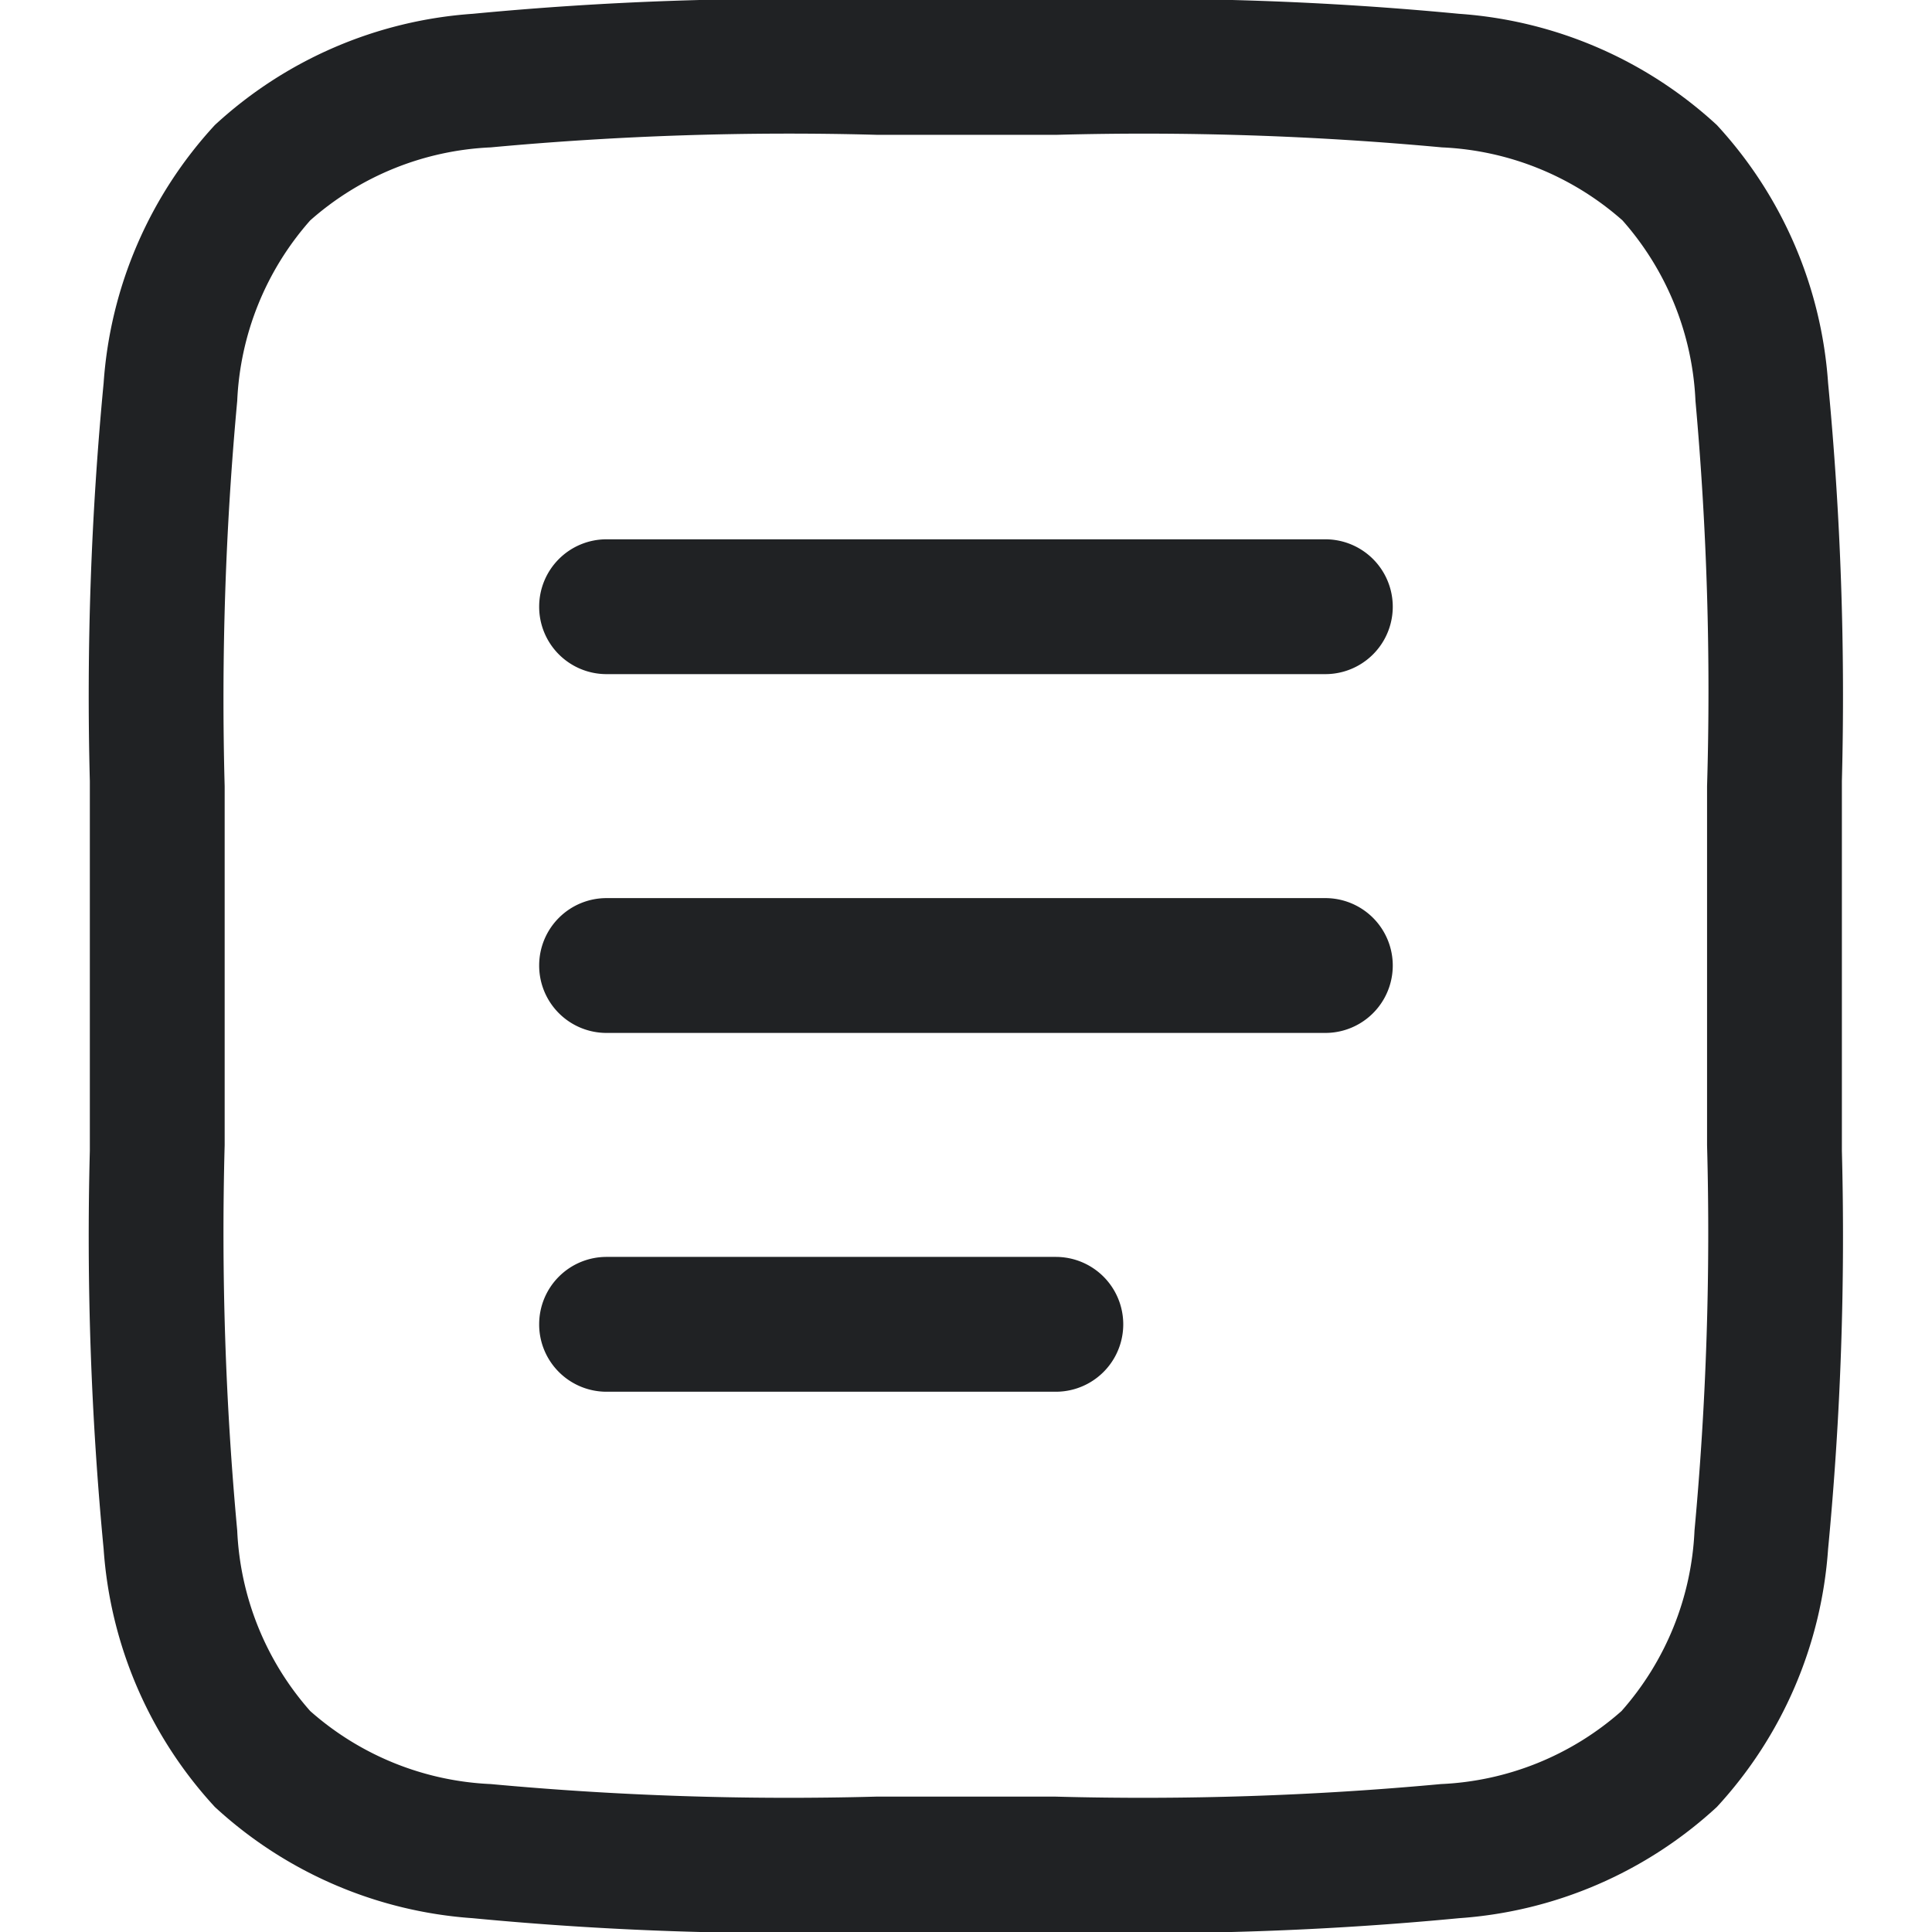 <svg xmlns="http://www.w3.org/2000/svg" xmlns:xlink="http://www.w3.org/1999/xlink" width="14" height="14" viewBox="0 0 14 14">
  <defs>
    <clipPath id="clip-path">
      <rect id="Rectangle_4896" data-name="Rectangle 4896" width="14" height="14" transform="translate(300 343)" fill="#202224"/>
    </clipPath>
  </defs>
  <g id="Mask_Group_351" data-name="Mask Group 351" transform="translate(-300 -343)" clip-path="url(#clip-path)">
    <path id="document-text-svgrepo-com" d="M7.126.814H8.5a23.784,23.784,0,0,1,2.886.1,3.068,3.068,0,0,1,1.869.806,3.068,3.068,0,0,1,.806,1.869,23.8,23.8,0,0,1,.1,2.886V9.153a23.8,23.8,0,0,1-.1,2.886,3.068,3.068,0,0,1-.806,1.869,3.068,3.068,0,0,1-1.869.806,23.8,23.8,0,0,1-2.886.1H7.126a23.8,23.8,0,0,1-2.886-.1,3.068,3.068,0,0,1-1.869-.806,3.068,3.068,0,0,1-.806-1.869,23.784,23.784,0,0,1-.1-2.886V6.475a23.785,23.785,0,0,1,.1-2.886A3.067,3.067,0,0,1,2.371,1.72,3.067,3.067,0,0,1,4.24.914,23.785,23.785,0,0,1,7.126.814ZM4.37,1.882a2.114,2.114,0,0,0-1.308.529,2.114,2.114,0,0,0-.529,1.308,23.437,23.437,0,0,0-.091,2.793v2.6a23.438,23.438,0,0,0,.091,2.793,2.114,2.114,0,0,0,.529,1.308,2.114,2.114,0,0,0,1.308.529,23.432,23.432,0,0,0,2.793.091h1.3a23.433,23.433,0,0,0,2.793-.091,2.114,2.114,0,0,0,1.308-.529,2.114,2.114,0,0,0,.529-1.308,23.433,23.433,0,0,0,.091-2.793v-2.6A23.432,23.432,0,0,0,13.1,3.719a2.114,2.114,0,0,0-.529-1.308,2.114,2.114,0,0,0-1.308-.529,23.438,23.438,0,0,0-2.793-.091h-1.3A23.437,23.437,0,0,0,4.37,1.882Zm.351,3.328a.488.488,0,0,1,.488-.488h5.209a.488.488,0,0,1,0,.977H5.209A.488.488,0,0,1,4.721,5.209Zm0,2.6a.488.488,0,0,1,.488-.488h5.209a.488.488,0,0,1,0,.977H5.209A.488.488,0,0,1,4.721,7.814Zm0,2.6a.488.488,0,0,1,.488-.488H8.465a.488.488,0,1,1,0,.977H5.209A.488.488,0,0,1,4.721,10.419Z" transform="translate(299.186 342.186)" fill="#202224" fill-rule="evenodd"/>
  </g>
</svg>
